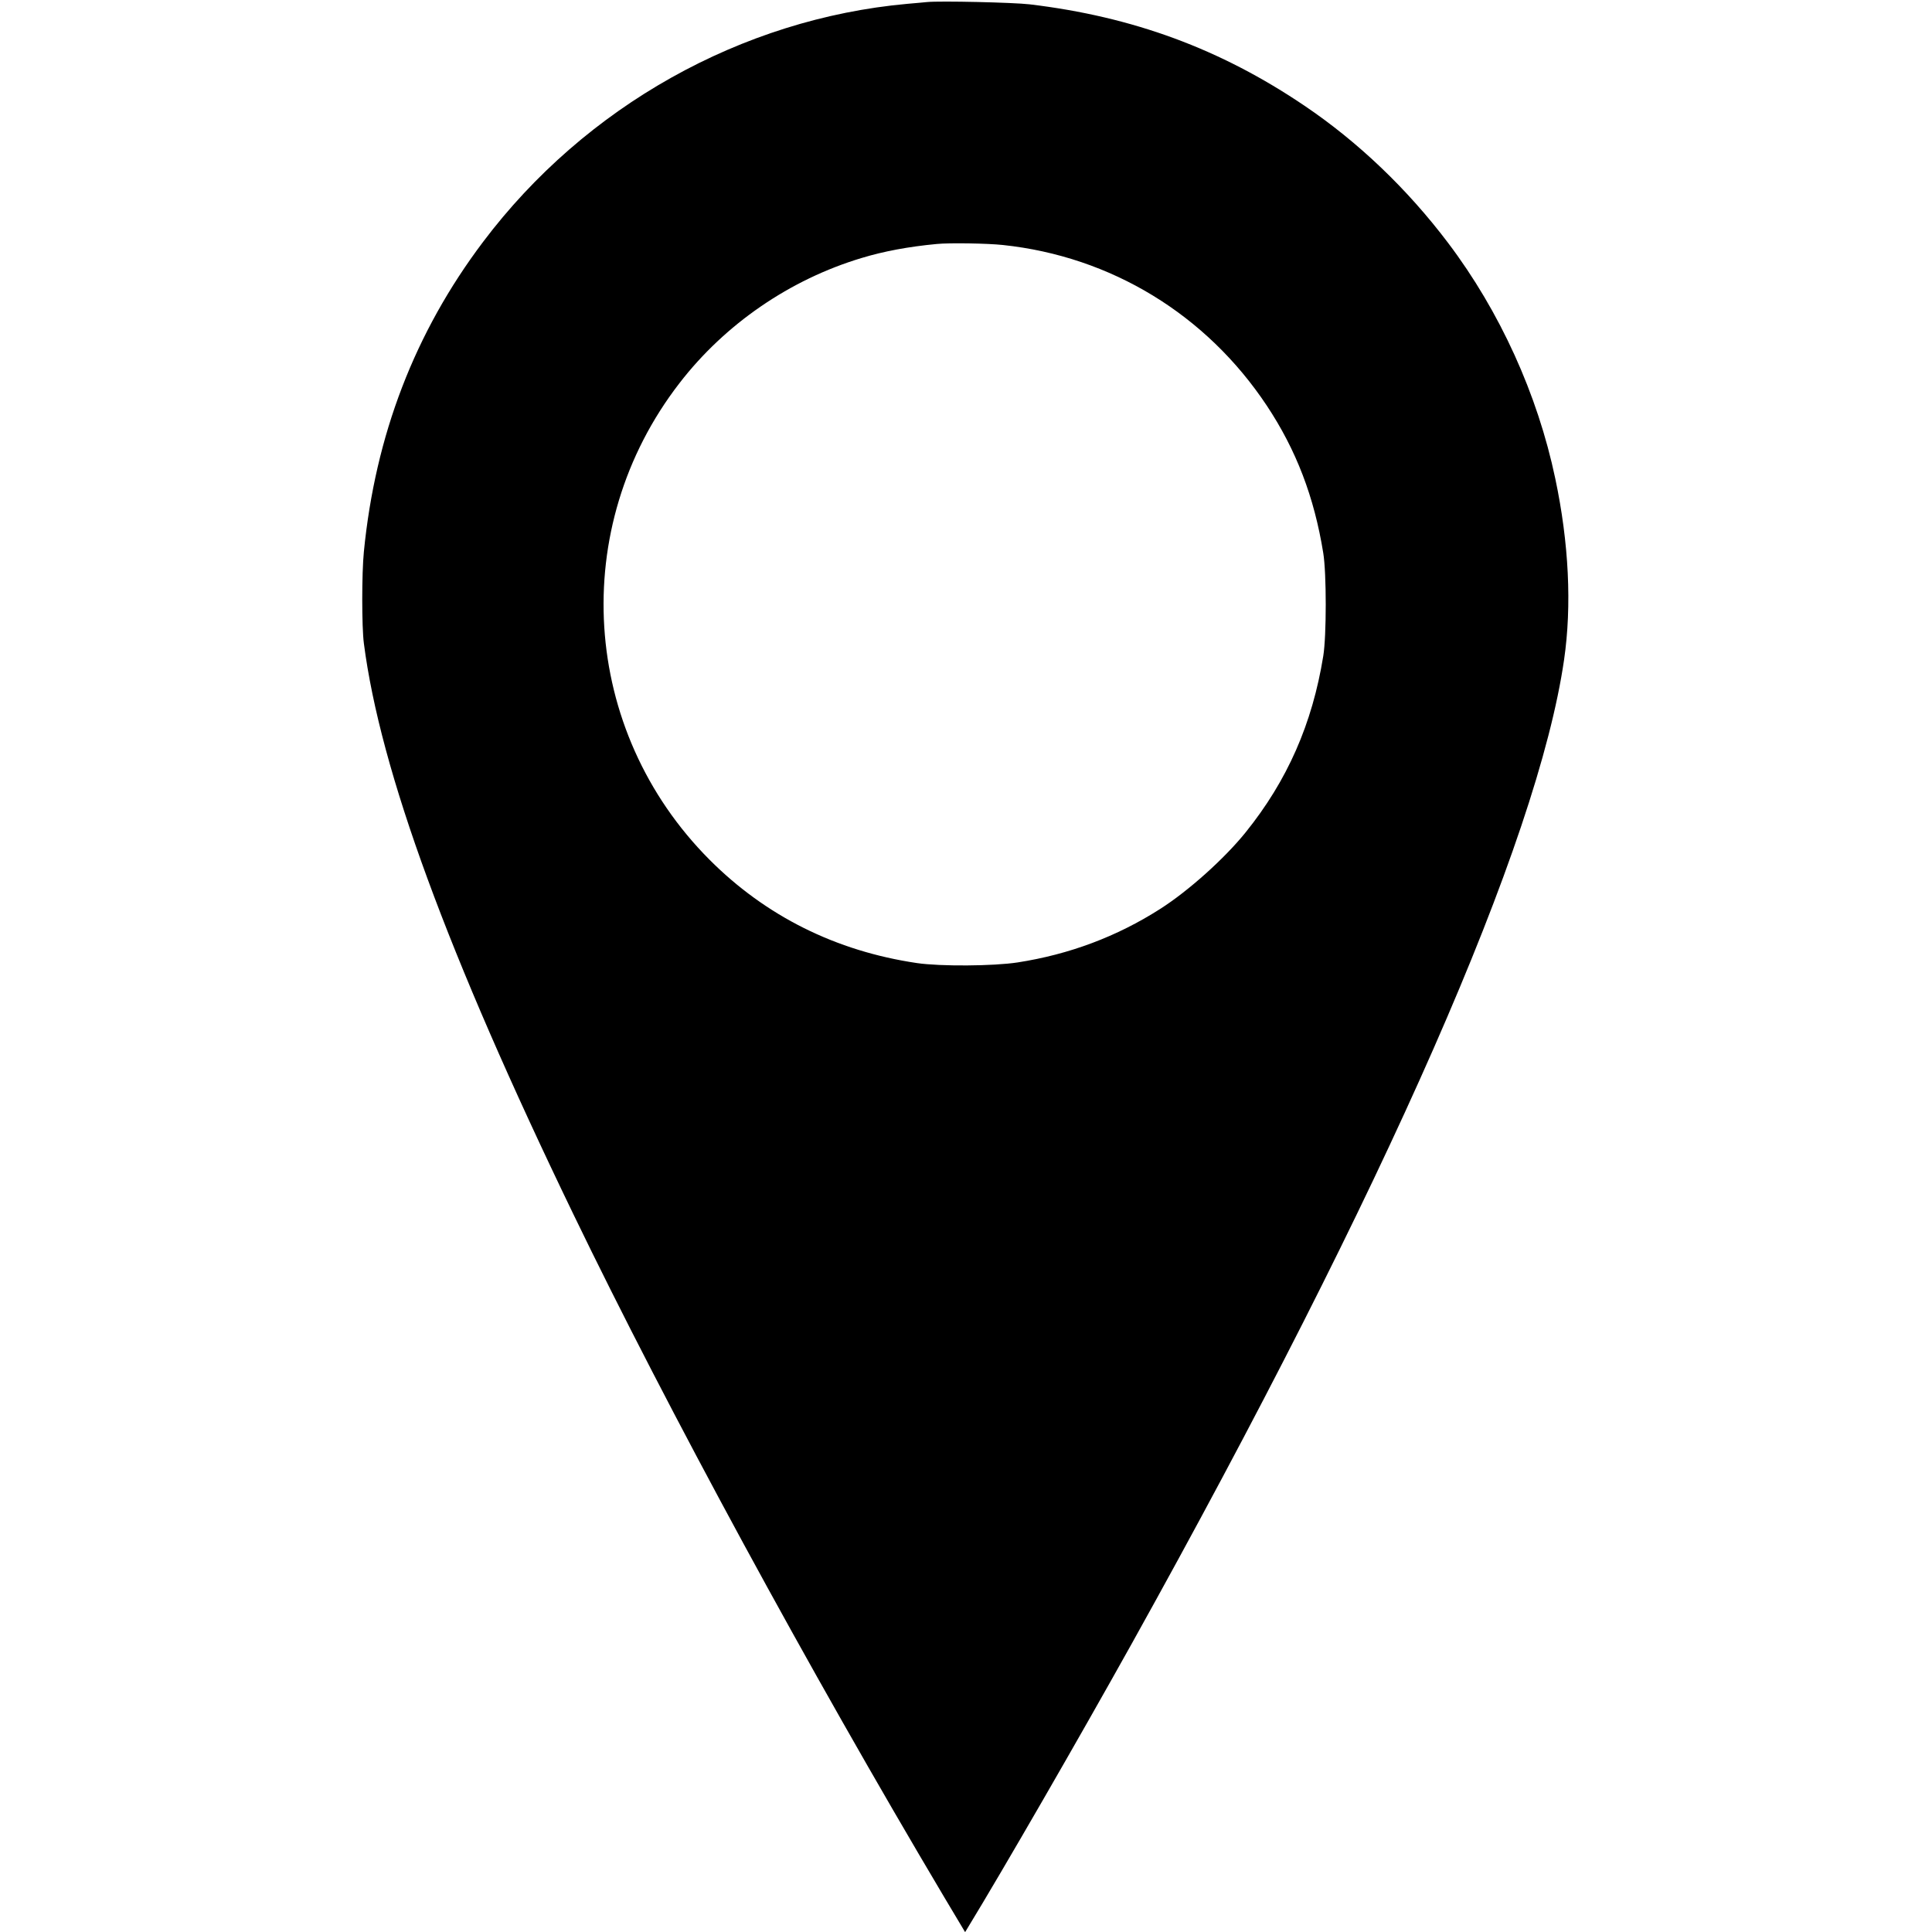 <?xml version="1.0" standalone="no"?>
<!DOCTYPE svg PUBLIC "-//W3C//DTD SVG 20010904//EN"
 "http://www.w3.org/TR/2001/REC-SVG-20010904/DTD/svg10.dtd">
<svg version="1.0" xmlns="http://www.w3.org/2000/svg"
 width="1518pt" height="1518pt" viewBox="0 0 1518 1518"
 preserveAspectRatio="xMidYMid meet">

<g transform="translate(0,1518) scale(0.1,-0.1)"
fill="#000000" stroke="none">
<path d="M7285 15164 c-22 -2 -92 -9 -155 -14 -1305 -118 -2532 -806 -3334
-1870 -537 -712 -847 -1519 -937 -2435 -17 -171 -17 -591 0 -720 129 -1001
657 -2439 1646 -4485 742 -1536 1848 -3572 2912 -5363 l166 -278 20 33 c280
459 875 1490 1289 2233 2003 3597 3189 6296 3397 7730 62 426 38 920 -69 1425
-139 662 -436 1314 -841 1850 -320 424 -707 794 -1129 1079 -661 447 -1348
700 -2160 797 -128 15 -703 28 -805 18z m595 -1909 c850 -90 1598 -546 2074
-1263 230 -347 372 -716 443 -1157 26 -158 26 -652 0 -810 -86 -532 -282 -978
-610 -1385 -166 -206 -449 -460 -672 -602 -340 -217 -713 -357 -1120 -420
-189 -29 -606 -32 -790 -5 -637 94 -1188 369 -1630 812 -1013 1016 -1114 2610
-236 3745 358 464 868 814 1431 983 175 53 368 89 590 110 98 10 401 5 520 -8z"/>
</g>
</svg>
